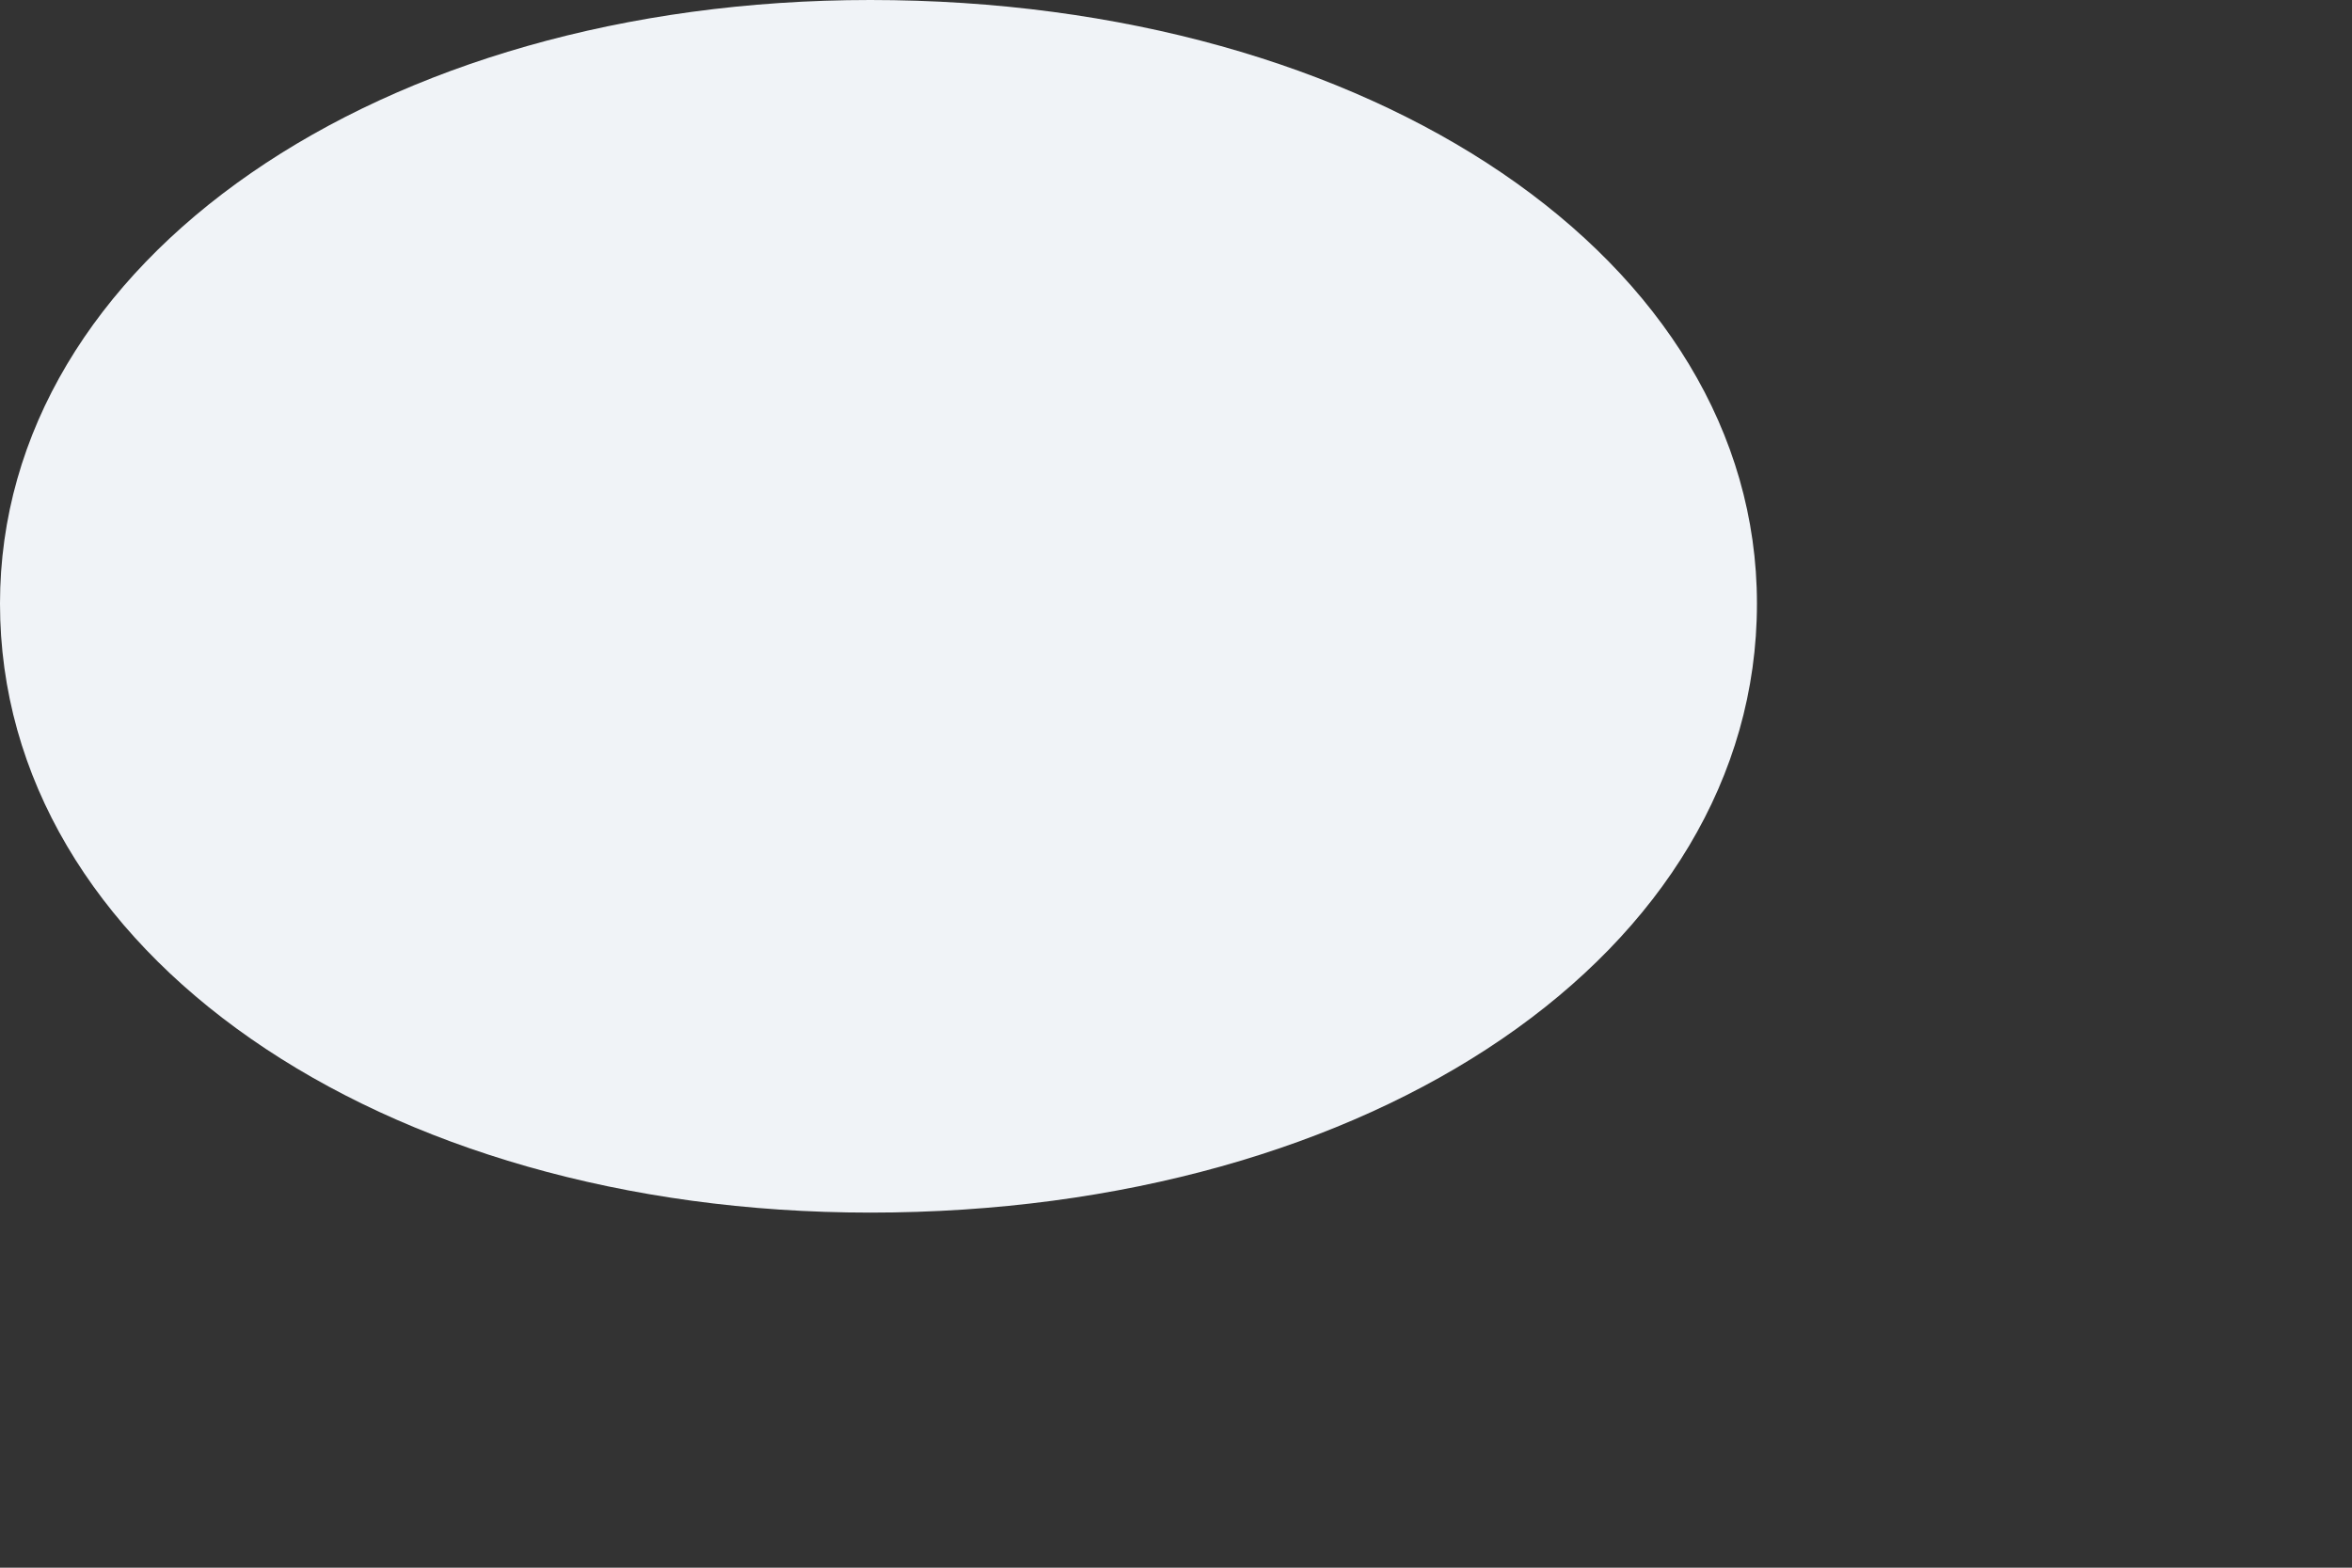 <?xml version="1.0" encoding="utf-8"?>
<svg xmlns="http://www.w3.org/2000/svg" fill="none" height="100%" overflow="visible" preserveAspectRatio="none" style="display: block;" viewBox="0 0 3 2" width="100%">
<rect x="0" y="0" width="3" height="2" fill="#333333" stroke="none"/>
<path d="M2.241 0.77C2.241 0.332 1.751 0 1.11 0C0.484 0 0 0.332 0 0.77C0 1.215 0.484 1.547 1.11 1.547C1.751 1.547 2.241 1.215 2.241 0.77Z" fill="#F0F3F7" id="Vector"/>
</svg>